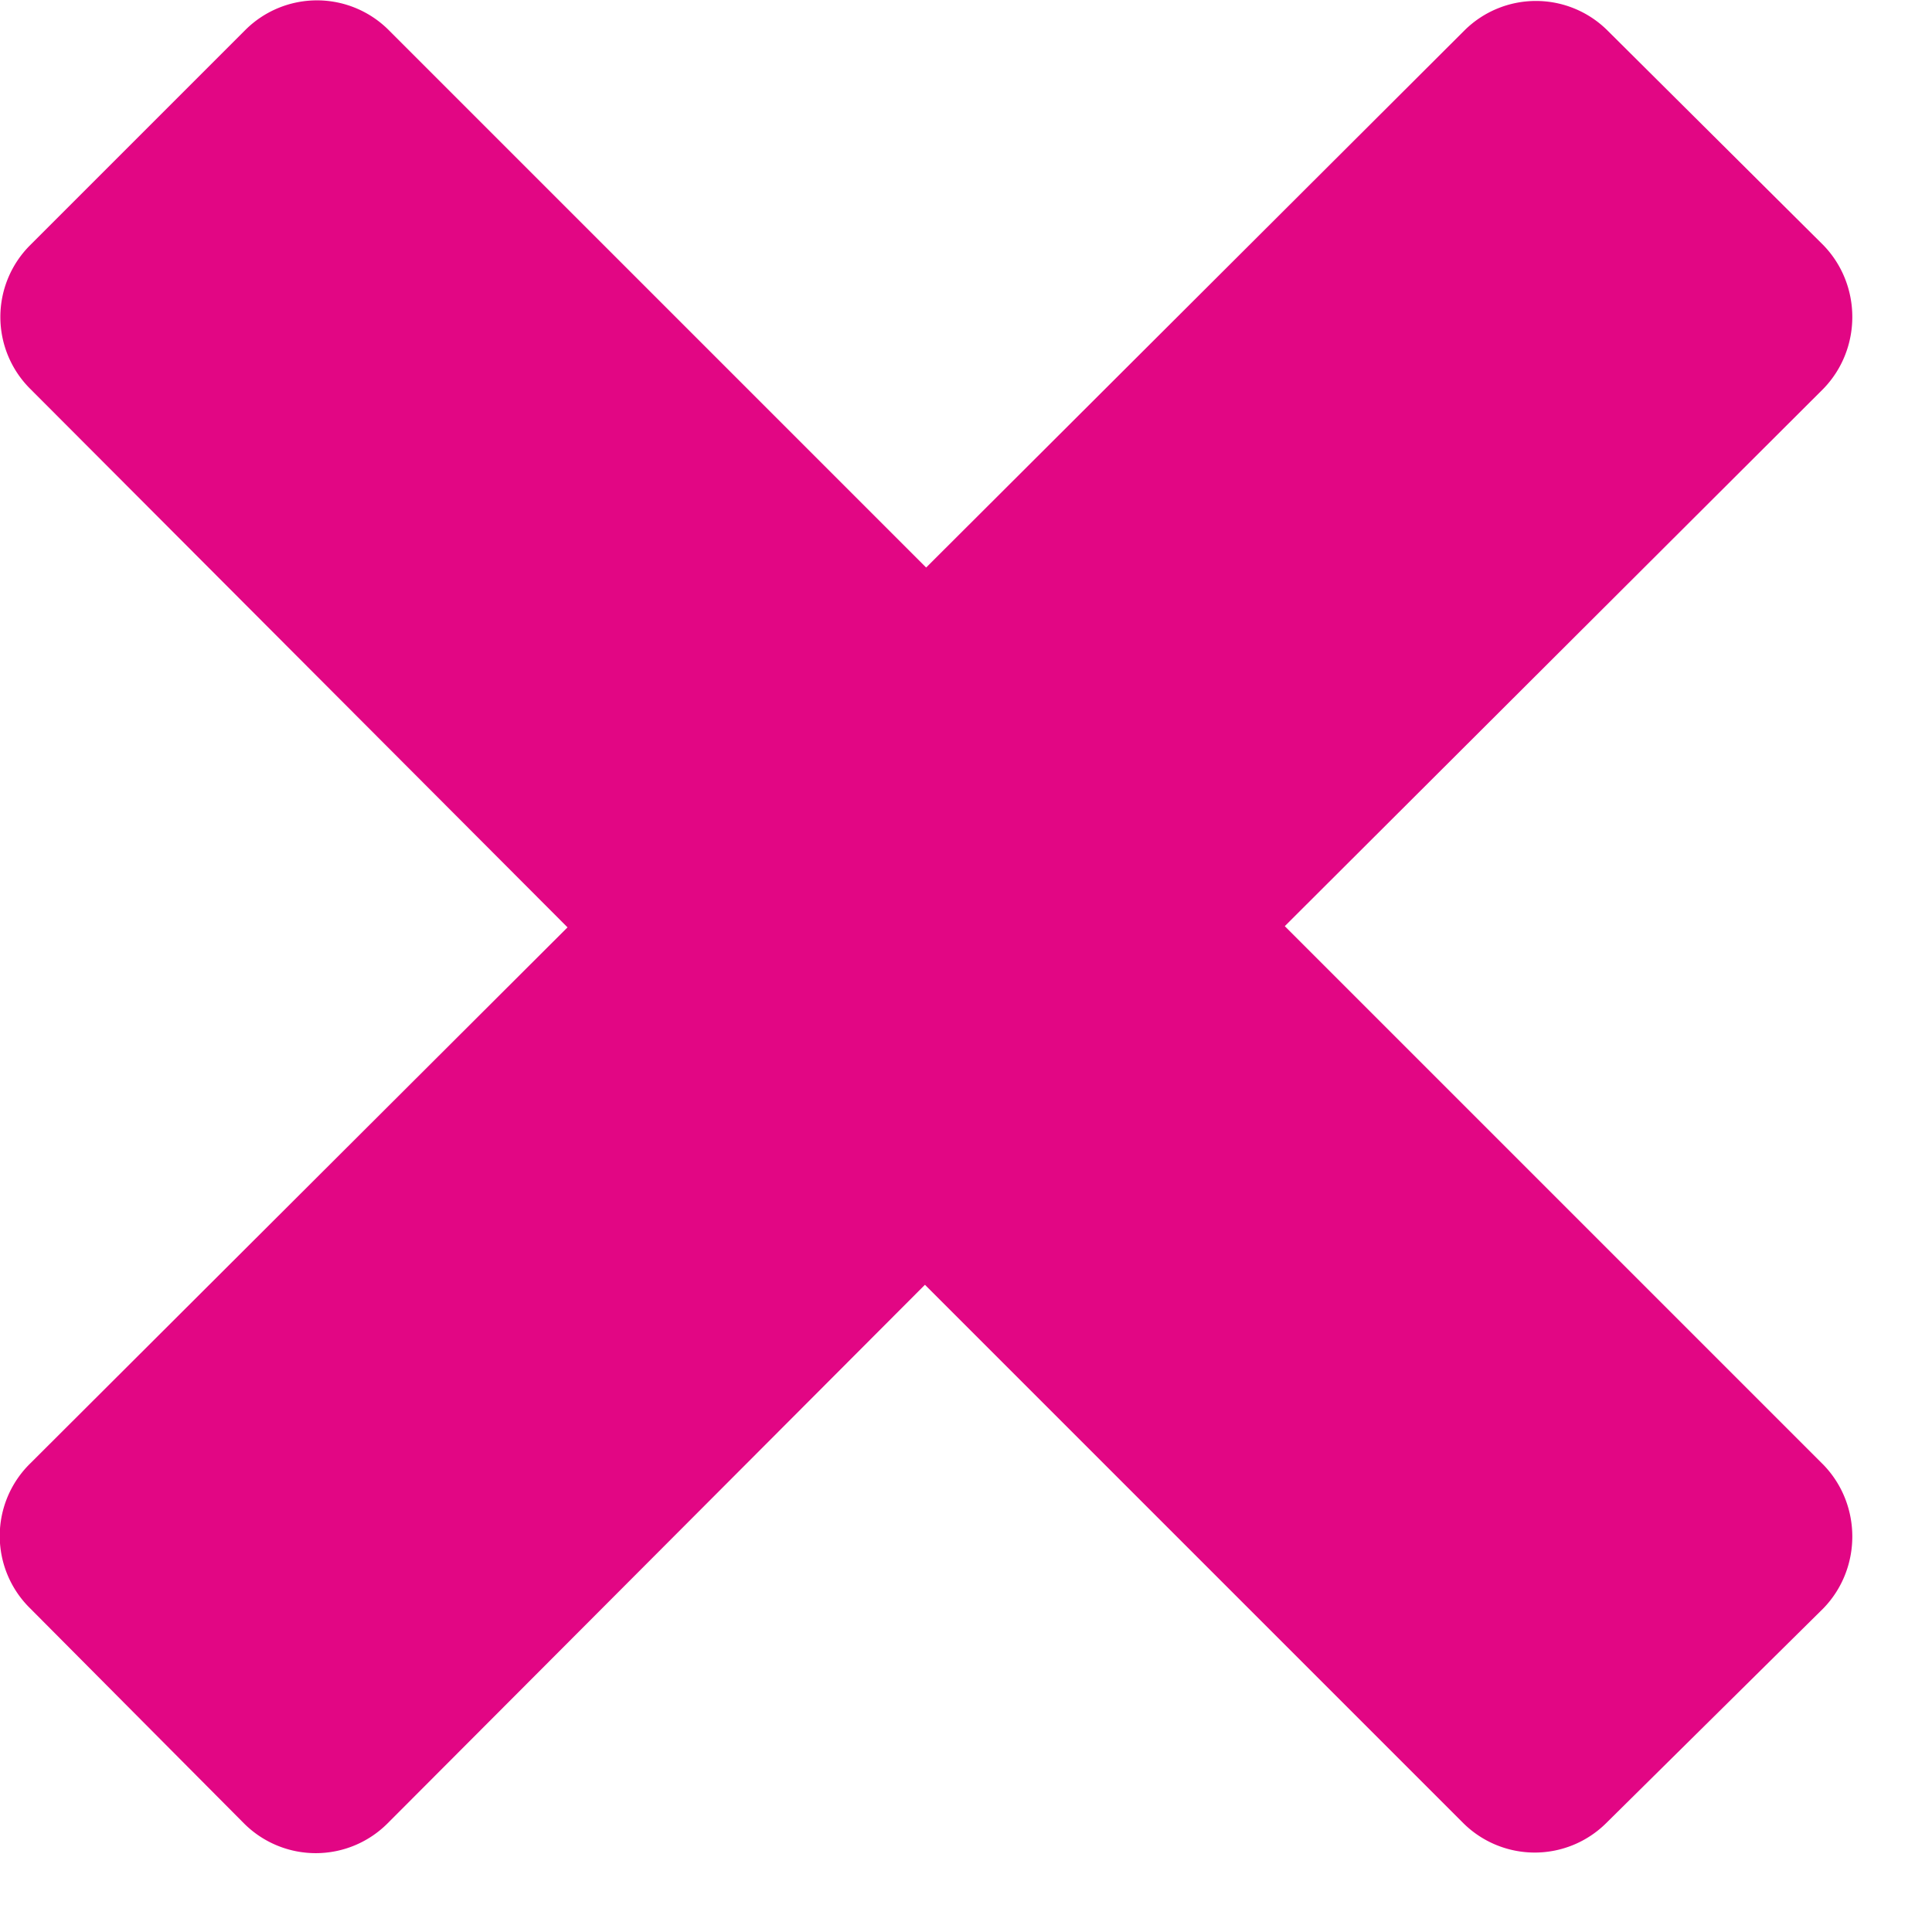 <svg xmlns="http://www.w3.org/2000/svg" viewBox="0 0 16 16"><path fill="#E20684" fill-rule="evenodd" d="M15.1 13.32L13.3 15.1a.84.84 0 0 1-1.18 0l-4.46-4.46-4.45 4.46a.84.84 0 0 1-1.19 0L.25 13.32a.84.84 0 0 1 0-1.2L4.7 7.68.25 3.22a.84.84 0 0 1 0-1.19L2.03.25a.84.84 0 0 1 1.19 0L7.67 4.7 12.13.25a.84.84 0 0 1 1.18 0l1.79 1.78c.32.33.32.86 0 1.19l-4.46 4.45 4.46 4.46c.32.33.32.86 0 1.19z"/></svg>